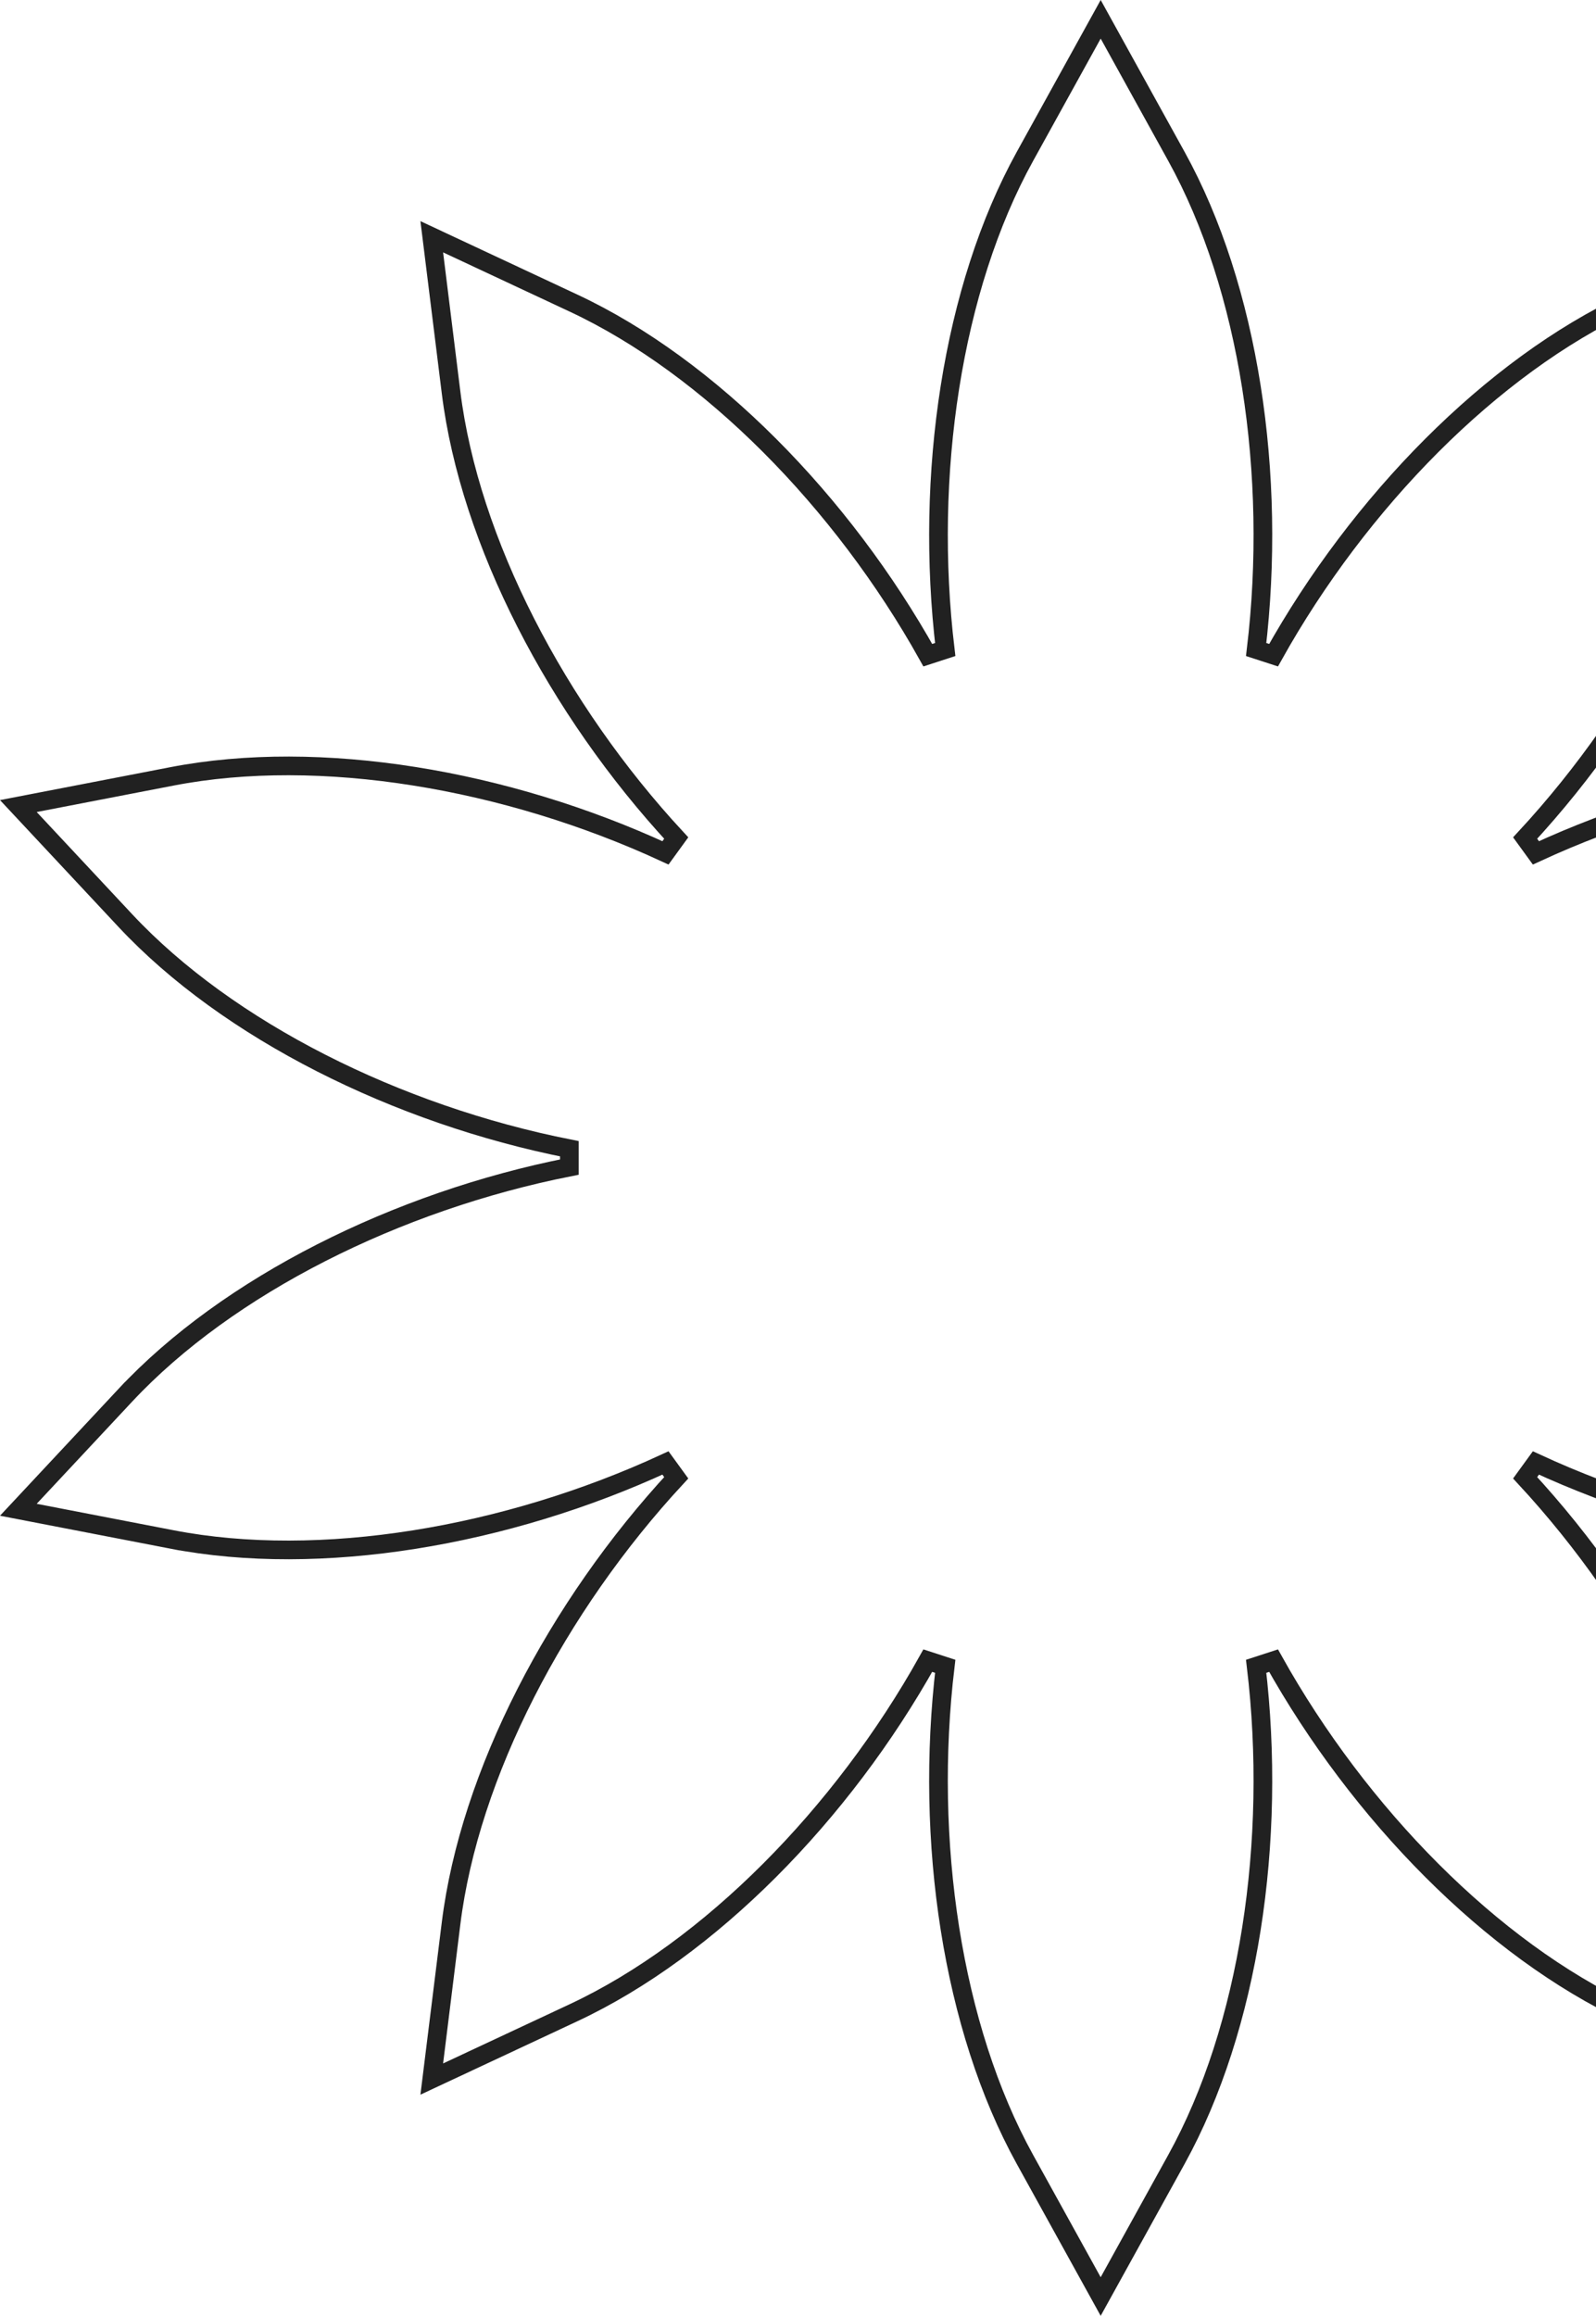 <svg width="171" height="248" viewBox="0 0 171 248" fill="none" xmlns="http://www.w3.org/2000/svg">
<g clip-path="url(#clip0_351_425)">
<path d="M223.171 99.258L222.441 98.575M222.441 98.575C211.438 110.346 193.325 119.367 174.858 123.019V124.981C193.325 128.633 211.438 137.654 222.44 149.425L233.895 161.68L217.424 164.861C201.604 167.916 181.648 164.567 164.561 156.667L163.408 158.254C176.2 172.064 185.553 190.008 187.536 205.998L189.6 222.645L174.406 215.539C159.811 208.712 145.635 194.272 136.455 177.837L134.589 178.443C136.821 197.135 133.84 217.149 126.045 231.251M222.441 98.575L233.897 86.32L217.425 83.139C201.605 80.083 181.649 83.433 164.562 91.333L163.409 89.746C176.202 75.936 185.555 57.992 187.537 42.002M126.045 231.251L126.896 231.721M126.045 231.251L117.93 245.933L109.815 231.251C102.021 217.149 99.04 197.135 101.273 178.443L99.406 177.837C90.226 194.272 76.05 208.711 61.455 215.539L46.26 222.645L48.325 205.998C50.307 190.008 59.66 172.064 72.453 158.254L71.3 156.667C54.213 164.567 34.257 167.917 18.436 164.861M18.436 164.861L18.247 165.843M18.436 164.861L1.966 161.68L13.421 149.425M13.421 149.425L12.691 148.742M13.421 149.425C24.424 137.653 42.538 128.633 61.005 124.981L61.005 123.019C42.537 119.366 24.424 110.346 13.421 98.575L1.966 86.32L18.436 83.139C34.257 80.084 54.213 83.433 71.3 91.333L72.453 89.746C59.66 75.936 50.307 57.992 48.325 42.002L46.26 25.354L61.456 32.462C76.051 39.288 90.227 53.728 99.407 70.163L101.273 69.557C99.04 50.865 102.021 30.85 109.816 16.748L117.931 2.067L126.046 16.748M126.046 16.748L126.904 16.274M126.046 16.748C133.842 30.85 136.822 50.865 134.589 69.557L136.455 70.163C145.636 53.728 159.812 39.289 174.407 32.462L189.602 25.354L187.537 42.002M187.537 42.002L188.53 42.125" stroke="#212121" stroke-width="2"/>
</g>
<defs>
<clipPath id="clip0_351_425">
<rect width="171" height="248" fill="white"/>
</clipPath>
</defs>
</svg>
